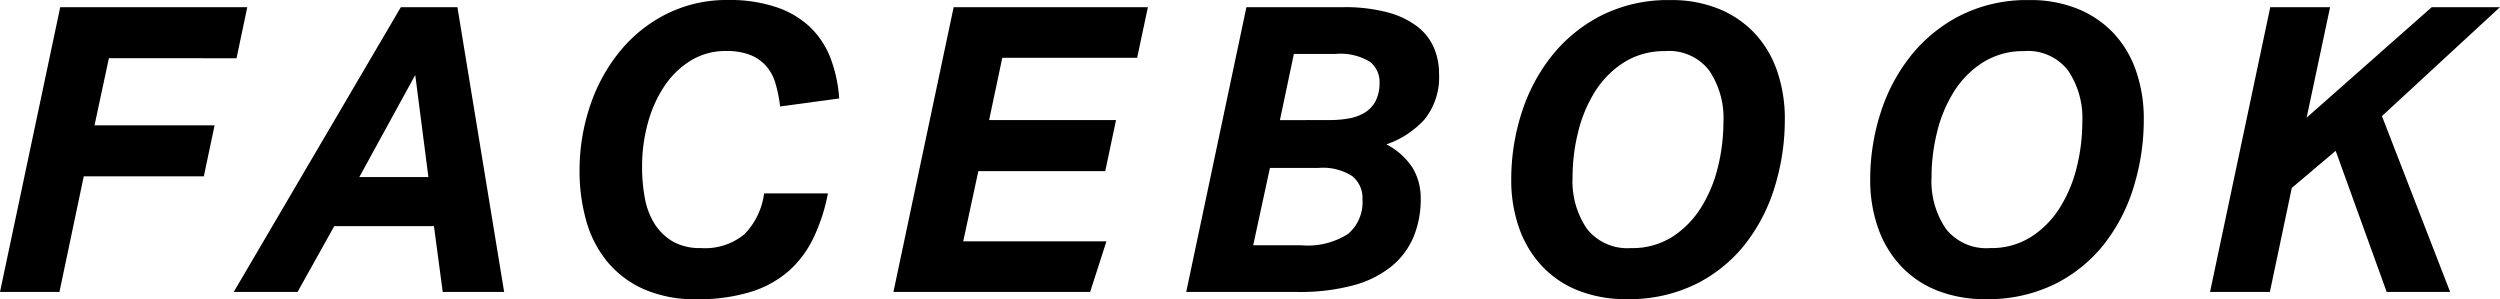 <svg xmlns="http://www.w3.org/2000/svg" width="137.896" height="16.5" viewBox="0 0 137.896 16.5"><g transform="translate(34.686 -6.896)"><path d="M-61.424-12.892l-.792,3.7h6.622l-.594,2.816H-62.81L-64.152,0H-67.43l3.322-15.708H-53.79l-.594,2.816ZM-42.2-15.708-39.622,0H-43.01l-.484-3.63h-5.5L-51.018,0h-3.52l9.218-15.708Zm-5.412,9.372H-43.8l-.726-5.632ZM-24.4-10.23a7.5,7.5,0,0,0-.264-1.3,2.471,2.471,0,0,0-.528-.957,2.336,2.336,0,0,0-.88-.594,3.54,3.54,0,0,0-1.3-.209,3.66,3.66,0,0,0-1.958.528,4.74,4.74,0,0,0-1.452,1.408,6.882,6.882,0,0,0-.913,2.035,9.008,9.008,0,0,0-.319,2.409,9.346,9.346,0,0,0,.154,1.738,4,4,0,0,0,.539,1.419,2.94,2.94,0,0,0,1,.968,2.992,2.992,0,0,0,1.54.363,3.4,3.4,0,0,0,2.42-.77,3.947,3.947,0,0,0,1.078-2.244h3.52a10.074,10.074,0,0,1-.781,2.42A5.807,5.807,0,0,1-23.9-1.177,5.768,5.768,0,0,1-26-.011,9.741,9.741,0,0,1-29,.4a7,7,0,0,1-2.937-.561,5.546,5.546,0,0,1-2.013-1.529A6.151,6.151,0,0,1-35.1-3.949a10.048,10.048,0,0,1-.363-2.739,11.1,11.1,0,0,1,.572-3.553,9.507,9.507,0,0,1,1.639-3.014,7.918,7.918,0,0,1,2.585-2.079,7.43,7.43,0,0,1,3.41-.77,8.013,8.013,0,0,1,2.662.4A5.027,5.027,0,0,1-22.737-14.6a4.715,4.715,0,0,1,1.122,1.716,7.684,7.684,0,0,1,.473,2.211Zm12.254-2.684-.726,3.432h7l-.594,2.816h-7L-14.3-2.794h7.9L-7.3,0H-18.15l3.322-15.708H-4.114l-.594,2.794Zm24.09.858a3.709,3.709,0,0,1-.792,2.53A5.063,5.063,0,0,1,9.042-8.14a3.788,3.788,0,0,1,1.441,1.287,3.242,3.242,0,0,1,.451,1.727,5.339,5.339,0,0,1-.4,2.1A4.21,4.21,0,0,1,9.317-1.408,5.7,5.7,0,0,1,7.205-.363,11.3,11.3,0,0,1,4.158,0H-2L1.32-15.708H6.644a9.17,9.17,0,0,1,2.464.286,4.673,4.673,0,0,1,1.639.781,2.954,2.954,0,0,1,.913,1.166A3.581,3.581,0,0,1,11.946-12.056ZM5.94-9.482A5.835,5.835,0,0,0,6.963-9.57a2.567,2.567,0,0,0,.88-.319,1.635,1.635,0,0,0,.6-.638,2.134,2.134,0,0,0,.22-1.023A1.4,1.4,0,0,0,8.129-12.7a3.146,3.146,0,0,0-1.9-.429H3.938l-.77,3.652ZM1.694-2.574H4.356a4.111,4.111,0,0,0,2.585-.638A2.3,2.3,0,0,0,7.722-5.1a1.556,1.556,0,0,0-.561-1.287A2.994,2.994,0,0,0,5.3-6.842H2.618ZM24.706-16.1a6.9,6.9,0,0,1,2.695.495,5.62,5.62,0,0,1,1.98,1.364A5.82,5.82,0,0,1,30.6-12.166a8.036,8.036,0,0,1,.418,2.64,12.569,12.569,0,0,1-.55,3.707A9.691,9.691,0,0,1,28.831-2.64,7.979,7.979,0,0,1,26.1-.429a8.333,8.333,0,0,1-3.8.825A7.122,7.122,0,0,1,19.6-.088a5.521,5.521,0,0,1-2-1.364,5.979,5.979,0,0,1-1.243-2.09A7.918,7.918,0,0,1,15.928-6.2,11.948,11.948,0,0,1,16.5-9.878a9.8,9.8,0,0,1,1.683-3.168,8.322,8.322,0,0,1,2.75-2.222A8.191,8.191,0,0,1,24.706-16.1Zm-.264,2.816a4.17,4.17,0,0,0-2.288.616,5.131,5.131,0,0,0-1.6,1.606,7.521,7.521,0,0,0-.935,2.233,10.259,10.259,0,0,0-.308,2.475,4.655,4.655,0,0,0,.8,2.882A2.835,2.835,0,0,0,22.528-2.42a4.115,4.115,0,0,0,2.277-.616,5.175,5.175,0,0,0,1.584-1.606,7.521,7.521,0,0,0,.935-2.233,10.346,10.346,0,0,0,.308-2.5,4.671,4.671,0,0,0-.792-2.849A2.793,2.793,0,0,0,24.442-13.288ZM44.506-16.1a6.9,6.9,0,0,1,2.695.495,5.62,5.62,0,0,1,1.98,1.364A5.82,5.82,0,0,1,50.4-12.166a8.036,8.036,0,0,1,.418,2.64,12.569,12.569,0,0,1-.55,3.707A9.691,9.691,0,0,1,48.631-2.64,7.979,7.979,0,0,1,45.9-.429a8.333,8.333,0,0,1-3.8.825A7.122,7.122,0,0,1,39.4-.088a5.521,5.521,0,0,1-2-1.364,5.979,5.979,0,0,1-1.243-2.09A7.918,7.918,0,0,1,35.728-6.2,11.948,11.948,0,0,1,36.3-9.878a9.8,9.8,0,0,1,1.683-3.168,8.322,8.322,0,0,1,2.75-2.222A8.191,8.191,0,0,1,44.506-16.1Zm-.264,2.816a4.17,4.17,0,0,0-2.288.616,5.131,5.131,0,0,0-1.6,1.606,7.521,7.521,0,0,0-.935,2.233,10.259,10.259,0,0,0-.308,2.475,4.655,4.655,0,0,0,.8,2.882A2.835,2.835,0,0,0,42.328-2.42,4.115,4.115,0,0,0,44.6-3.036a5.175,5.175,0,0,0,1.584-1.606,7.521,7.521,0,0,0,.935-2.233,10.346,10.346,0,0,0,.308-2.5,4.671,4.671,0,0,0-.792-2.849A2.793,2.793,0,0,0,44.242-13.288Zm17.16,5.5-2.42,2.046L57.772,0h-3.3l3.322-15.708h3.3L59.8-9.614,66.7-15.708h3.762L63.954-9.7,67.716,0h-3.5Z" transform="translate(32.744 23)"/></g></svg>